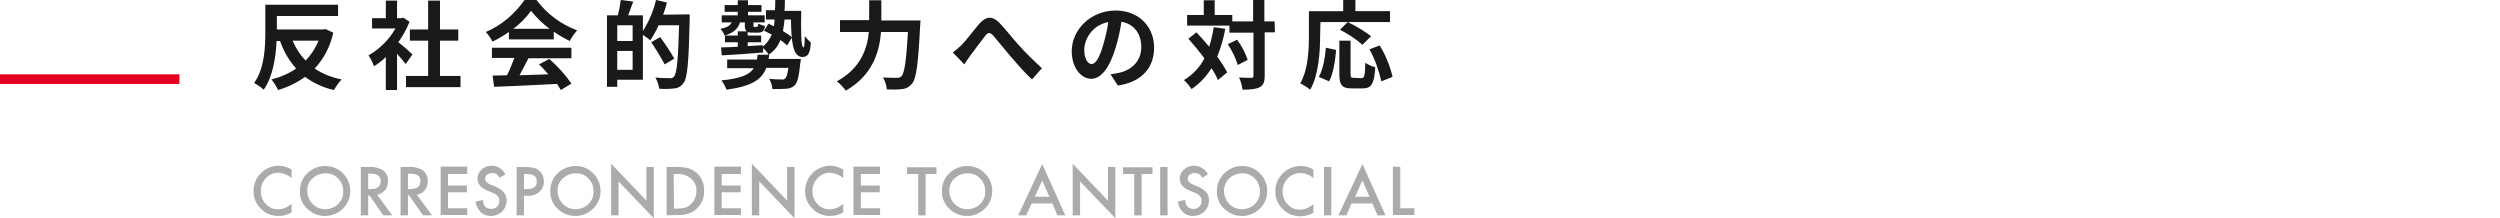 <?xml version="1.0" encoding="utf-8"?>
<!-- Generator: Adobe Illustrator 25.2.1, SVG Export Plug-In . SVG Version: 6.00 Build 0)  -->
<svg version="1.1" id="Layer_1" xmlns="http://www.w3.org/2000/svg" xmlns:xlink="http://www.w3.org/1999/xlink" x="0px" y="0px"
	 viewBox="0 0 780 68.1" style="enable-background:new 0 0 780 68.1;" xml:space="preserve">
<style type="text/css">
	.st0{fill:#1A1819;}
	.st1{fill:#AAABAC;}
	.st2{fill:#E60020;}
</style>
<g id="Group_774" transform="translate(-509.92 -681.816)">
	<path id="Path_783" class="st0" d="M609.3,694.5c-0.9,2.3-2.3,4.4-4,6.2c-1.8-1.8-3.1-3.9-4.1-6.2H609.3z M611.5,690.9l-0.7,0.1
		h-14.5v-4.2h19.1v-3.5h-22.7v8.4c0,4.7-0.2,11.4-3.5,16c1.1,0.6,2.1,1.3,3,2.1c2.9-4.1,3.8-10.3,4-15.2h1.1c1.1,3.2,2.8,6.1,5,8.6
		c-2.3,1.6-4.9,2.7-7.7,3.4c0.8,1,1.5,2.1,2.1,3.3c3-0.9,5.9-2.3,8.4-4.1c2.7,2,5.8,3.4,9,4.1c0.7-1.2,1.5-2.3,2.4-3.3
		c-3-0.6-5.9-1.7-8.4-3.4c2.9-3.1,4.9-7,5.8-11.2L611.5,690.9z M638.6,698.8c-0.6-0.6-2.9-2.7-4.4-3.8c1.4-2,2.6-4.1,3.5-6.4l-2-1.3
		l-0.6,0.2h-1.3V682h-3.5v5.5H626v3.2h7.3c-2,3.5-4.9,6.4-8.4,8.4c0.7,1.1,1.3,2.2,1.7,3.4c1.3-0.8,2.6-1.8,3.7-2.9v10.3h3.5v-11.3
		c1,1.1,2,2.3,2.7,3.2L638.6,698.8z M647.2,705.5v-11h5.7V691h-5.7v-9h-3.7v9h-5.7v3.5h5.7v11h-6.9v3.5h17v-3.5H647.2z M670.1,690.8
		c2.1-1.6,3.9-3.4,5.5-5.6c1.7,2.1,3.6,4,5.8,5.6H670.1z M668.7,694.1h14v-2.4c1.6,1.1,3.3,2.1,5,2.9c0.6-1.2,1.4-2.3,2.3-3.3
		c-5.1-1.9-9.5-5.2-12.7-9.5h-3.7c-3.1,4.4-7.2,7.9-12.1,10c0.8,0.9,1.5,1.9,2.1,3c1.8-0.9,3.5-1.9,5.1-3L668.7,694.1L668.7,694.1z
		 M663.4,699.9h7c-0.7,1.8-1.4,3.7-2.3,5.4l-4.5,0.1l0.5,3.5c5.1-0.2,12.5-0.5,19.6-0.9c0.4,0.6,0.8,1.2,1.2,1.9l3.3-2
		c-2-2.9-4.3-5.4-6.9-7.7l-3.2,1.7c1,1,2,2,2.9,3.1c-3.1,0.1-6.2,0.2-9,0.3c0.9-1.7,1.9-3.5,2.8-5.3h13.4v-3.3h-24.8V699.9z
		 M702.5,703.6v-5.9h4.8v5.9H702.5z M707.3,694.6h-4.8v-4.9h4.8V694.6z M716.8,686.4c0.5-1.2,0.9-2.5,1.2-3.8l-3.4-0.8
		c-0.8,3.4-2.2,6.7-4.1,9.7v-4.9h-4.6c0.5-1.3,1-2.8,1.6-4.3l-3.9-0.5c-0.2,1.6-0.5,3.2-0.9,4.8h-3.4v22.3h3.2v-2.2h8v-14
		c0.8,0.5,1.6,1.1,2.3,1.7c1-1.5,1.9-3.1,2.6-4.7h6.4c-0.3,10.6-0.7,15.1-1.6,16c-0.3,0.4-0.8,0.6-1.3,0.5c-0.8,0-2.5,0-4.5-0.2
		c0.6,1.1,1,2.2,1.2,3.5c1.6,0.1,3.1,0.1,4.7-0.1c1.2-0.1,2.2-0.7,2.9-1.7c1.2-1.6,1.6-6.4,1.9-19.8c0-0.4,0-1.6,0-1.6L716.8,686.4
		L716.8,686.4z M720.3,700.1c-1.3-2.3-2.8-4.5-4.4-6.7l-2.8,1.6c1.5,2.2,2.9,4.5,4.2,6.9L720.3,700.1z M749.7,700.4
		c0.1-0.5,0.1-1,0.2-1.5h-3.6c-0.1,0.5-0.1,1-0.2,1.5h-9.3v2.7h8.3c-1.3,2-4,3.2-10.1,3.8c0.7,0.9,1.2,1.9,1.6,2.9
		c8-1.1,11-3.2,12.4-6.8h6.9c-0.3,2-0.6,3-1,3.3c-0.3,0.3-0.8,0.4-1.2,0.3c-0.7,0-2.2,0-3.8-0.2c0.6,1,0.9,2.1,1,3.2
		c1.7,0,3.4,0,4.3-0.1c1,0,1.9-0.4,2.6-1c0.9-0.8,1.4-2.8,1.8-6.9c0.1-0.4,0.2-1.4,0.2-1.4h-10.1V700.4z M754.7,685
		c0.1-1,0.1-2.1,0.1-3.2h-3c0,1.1,0,2.2-0.1,3.2h-2.8v2.9h2.7c-0.1,0.8-0.1,1.5-0.2,2.1c-0.6-0.3-1.2-0.5-1.7-0.8l-1.4,2.2
		c0.8,0.4,1.6,0.8,2.4,1.2c-0.6,1.5-1.6,2.8-2.8,3.8v-0.5l-4.7,0.3V695h4.2v-2.1h-4.2v-1.1c0.5,0.2,1,0.2,1.6,0.2h1.6
		c1.4,0,2-0.5,2.2-2.1c-0.7-0.1-1.4-0.4-2.1-0.7c-0.1,0.9-0.2,1-0.5,1h-0.7c-0.3,0-0.3,0-0.3-0.6v-0.8h3.5v-2.2h-5.2v-1.1h4.2v-2.1
		h-4.2v-1.5h-3.2v1.5H736v2.1h4.1v1.1h-5v2.2h3.1c-0.5,1.1-1.8,1.7-3.5,2c0.5,0.6,1,1.3,1.3,2.1c2.5-0.7,4.2-2,4.8-4.1h1.5v0.8
		c0,1,0.1,1.6,0.6,2h-2.8v1.3h-4v2.1h4v1.4c-2,0.1-3.8,0.2-5.2,0.2l0.2,2.5c3.4-0.2,8.2-0.5,12.9-0.9v-1.4c0.7,0.6,1.3,1.3,1.7,2.1
		c1.7-1.1,3-2.7,3.7-4.6c0.7,0.5,1.5,1.1,2.1,1.7l1.5-2.5c-0.8-0.8-1.8-1.4-2.8-2c0.2-1.2,0.4-2.4,0.5-3.6h2
		c0.1,6.7,0.5,11.7,3.6,11.7c1.9,0,2.4-1.5,2.6-4.5c-0.7-0.6-1.3-1.3-1.9-2c0,2-0.1,3.5-0.4,3.5c-0.8,0-0.8-5.2-0.7-11.4h-5.2V685z
		 M784.9,688.1v-6.2h-3.8v6.2H772v3.7h9c-0.5,5.2-2.5,11.3-10,15.4c1.1,0.8,2,1.8,2.8,2.9c8.4-4.8,10.5-12.1,11-18.3h8.4
		c-0.5,8.9-1.1,12.8-2,13.8c-0.4,0.4-0.9,0.5-1.4,0.5c-0.8,0-2.5,0-4.4-0.1c0.7,1.1,1.1,2.4,1.2,3.7c1.6,0.1,3.2,0.1,4.8-0.1
		c1.2-0.1,2.3-0.7,3.1-1.7c1.3-1.6,1.9-6.1,2.5-18c0.1-0.5,0.1-1.7,0.1-1.7h-12.2V688.1z M807.2,698.2l3.6,3.7
		c0.5-0.8,1.2-1.9,1.9-2.8c1.3-1.7,3.4-4.6,4.6-6.1c0.9-1.1,1.4-1.2,2.5-0.1c1.4,1.6,3.6,4.4,5.5,6.6c1.9,2.2,4.4,5.1,6.6,7.1
		l3.1-3.5c-2.5-2.3-5-4.7-7.3-7.3c-1.8-1.9-4.1-5-6.1-7c-2.2-2.1-4.1-1.9-6.2,0.5c-1.8,2.1-4.1,5.2-5.5,6.6
		C809,696.7,808.1,697.5,807.2,698.2z M850.5,701.8c-1.1,0-2.3-1.5-2.3-4.5c0.2-4.3,3.3-7.8,7.5-8.6c-0.3,2.4-0.9,4.8-1.6,7.2
		C852.9,700,851.7,701.8,850.5,701.8z M858.7,708.5c7.5-1.1,11.3-5.6,11.3-11.8c0-6.5-4.7-11.6-12-11.6c-7.7,0-13.7,5.9-13.7,12.7
		c0,5,2.8,8.6,6.1,8.6c3.2,0,5.8-3.7,7.6-9.7c0.8-2.6,1.4-5.3,1.8-8.1c4,0.7,6.2,3.8,6.2,7.9c0,4.3-2.9,7.1-6.8,8
		c-0.8,0.2-1.6,0.3-2.8,0.5L858.7,708.5z M888.6,690.3c-0.3,2.1-0.8,4.1-1.4,6.1c-1.3-1.6-2.7-3.1-4-4.5l-2.5,2c1.6,1.8,3.4,4,5,6.1
		c-1.4,2.8-3.7,5.2-6.4,6.8c0.9,0.8,1.7,1.8,2.4,2.8c2.5-1.7,4.6-3.9,6.2-6.5c0.8,1.2,1.5,2.4,2,3.7l2.9-2.4
		c-0.9-1.7-1.9-3.3-3.1-4.9c1.1-2.8,2-5.7,2.5-8.7L888.6,690.3z M893,695.6c1.3,2,2.4,4.2,3.1,6.5l3.1-1.6c-0.8-2.3-1.9-4.4-3.3-6.3
		L893,695.6z M907.6,688.5h-3.2v-6.7h-3.5v6.7h-6.5v-2h-5.5v-4.6h-3.4v4.6h-5.2v3.3h13.2v2.2h7.5v13.5c0,0.5-0.2,0.6-0.7,0.6
		s-2.1,0-3.8-0.1c0.6,1.2,0.9,2.5,1.1,3.8c2.5,0,4.3-0.2,5.4-0.8c1.1-0.6,1.5-1.6,1.5-3.6v-13.5h3.2L907.6,688.5L907.6,688.5z
		 M921.9,688.7h21.7v-3.4h-10.8v-3.5H929v3.5h-10.7v7.6c0,4.3-0.2,10.6-2.7,14.9c1.1,0.6,2.1,1.2,3.1,2c2.7-4.7,3.1-12.1,3.1-16.9
		L921.9,688.7z M937.7,693.1c-2.3-1.7-4.7-3.2-7.3-4.4l-2.4,2.4c2.5,1.3,4.9,2.8,7,4.7L937.7,693.1z M924.6,707.2
		c1.3-2.4,1.9-6.4,2.2-9.8l-3.2-0.7c-0.3,3.3-0.9,6.8-2.2,9.1L924.6,707.2z M932.3,706.1c-0.8,0-1-0.1-1-1.2v-10.4h-3.5V705
		c0,3.3,0.8,4.4,3.9,4.4h3.3c2.8,0,3.7-1.4,4-6.6c-1.1-0.3-2.2-0.8-3.1-1.4c-0.1,4.1-0.3,4.8-1.2,4.8L932.3,706.1L932.3,706.1z
		 M937.2,697.2c1.7,3.1,2.9,6.5,3.7,10l3.5-1.4c-0.8-3.5-2.2-6.8-4-9.8L937.2,697.2z"/>
	<path id="Path_747" class="st1" d="M600.9,734.7v2.7c-1.1-1-2.6-1.6-4.1-1.7c-1.5,0-2.9,0.6-3.9,1.7c-1.1,1.1-1.6,2.5-1.6,4.1
		c0,1.5,0.5,2.9,1.6,4c1,1.1,2.4,1.7,3.9,1.6c0.7,0,1.4-0.1,2-0.4c0.3-0.1,0.7-0.3,1-0.5c0.4-0.2,0.7-0.5,1.1-0.8v2.7
		c-1.2,0.7-2.7,1.1-4.1,1.1c-2.1,0-4.1-0.8-5.5-2.3c-1.5-1.4-2.3-3.4-2.3-5.5c0-1.9,0.7-3.7,1.9-5.1c1.5-1.8,3.7-2.8,6.1-2.8
		C598.4,733.6,599.8,734,600.9,734.7z M603.5,741.4c0-2.1,0.8-4.1,2.3-5.5c1.5-1.5,3.5-2.3,5.6-2.3s4.1,0.8,5.5,2.3
		c1.5,1.4,2.3,3.5,2.3,5.5c0,2.1-0.8,4.1-2.3,5.5c-1.5,1.5-3.5,2.3-5.6,2.3c-1.9,0-3.8-0.7-5.2-2
		C604.3,745.8,603.4,743.6,603.5,741.4L603.5,741.4z M605.8,741.4c0,1.5,0.6,3,1.7,4.1c1,1,2.4,1.6,3.9,1.6s3-0.6,4-1.6
		c1.1-1.1,1.7-2.5,1.6-4c0-1.5-0.5-3-1.6-4c-1-1.1-2.5-1.7-4-1.6c-1.5,0-2.9,0.6-4,1.6C606.3,738.5,605.7,739.9,605.8,741.4
		L605.8,741.4z M627.6,742.6l4.7,6.4h-2.8l-4.3-6.2h-0.4v6.2h-2.3v-15.1h2.7c1.5-0.1,3,0.3,4.3,1.1c1,0.8,1.5,2,1.5,3.3
		c0,1-0.3,2-0.9,2.8C629.4,741.9,628.6,742.4,627.6,742.6z M624.8,740.8h0.7c2.2,0,3.2-0.8,3.2-2.5c0-1.5-1-2.3-3.1-2.3h-0.8
		L624.8,740.8z M640,742.6l4.7,6.4h-2.8l-4.3-6.2h-0.4v6.2h-2.3v-15.1h2.7c1.5-0.1,3,0.3,4.3,1.1c1,0.8,1.5,2,1.5,3.3
		c0,1-0.3,2-0.9,2.8C641.9,741.9,641,742.4,640,742.6z M637.2,740.8h0.7c2.2,0,3.2-0.8,3.2-2.5c0-1.5-1-2.3-3.1-2.3h-0.8
		L637.2,740.8z M655.7,736.1h-6v3.6h5.9v2.1h-5.9v5h6v2.1h-8.3v-15.1h8.3V736.1z M667.6,736.2l-1.8,1.1c-0.2-0.5-0.6-0.9-1-1.2
		c-0.4-0.2-0.8-0.3-1.3-0.3c-0.6,0-1.1,0.2-1.6,0.5c-0.4,0.3-0.6,0.8-0.6,1.3c0,0.7,0.5,1.3,1.6,1.8l1.5,0.6c1,0.4,2,1,2.7,1.8
		c0.6,0.7,0.9,1.7,0.9,2.6c0,1.3-0.5,2.5-1.4,3.4s-2.2,1.4-3.5,1.4c-1.2,0-2.4-0.4-3.2-1.2c-0.9-0.9-1.4-2-1.6-3.3l2.3-0.5
		c0,0.6,0.2,1.3,0.5,1.8c0.5,0.7,1.2,1,2.1,1c0.7,0,1.3-0.2,1.8-0.7s0.7-1.1,0.7-1.8c0-0.3,0-0.5-0.1-0.8c-0.1-0.2-0.2-0.5-0.4-0.7
		s-0.4-0.4-0.7-0.6c-0.3-0.2-0.6-0.4-1-0.5l-1.5-0.6c-2.1-0.9-3.1-2.1-3.1-3.8c0-1.1,0.5-2.1,1.3-2.8c0.9-0.8,2-1.2,3.2-1.2
		C665.3,733.6,666.8,734.6,667.6,736.2L667.6,736.2z M673.4,742.9v6.1h-2.3v-15.1h2.6c1,0,1.9,0.1,2.9,0.3c0.7,0.2,1.2,0.5,1.7,1
		c0.9,0.8,1.3,2,1.3,3.2c0.1,1.2-0.5,2.5-1.4,3.3c-1.1,0.9-2.4,1.3-3.7,1.2H673.4z M673.4,740.8h0.9c2.1,0,3.1-0.8,3.1-2.4
		c0-1.6-1.1-2.3-3.2-2.3h-0.8V740.8z M681.6,741.4c0-2.1,0.8-4.1,2.3-5.5c1.5-1.5,3.5-2.3,5.6-2.3s4.1,0.8,5.5,2.3
		c1.5,1.4,2.3,3.5,2.3,5.5c0,2.1-0.8,4.1-2.3,5.5c-1.5,1.5-3.5,2.3-5.6,2.3c-1.9,0-3.8-0.7-5.2-2
		C682.5,745.8,681.5,743.6,681.6,741.4z M683.9,741.4c0,1.5,0.6,3,1.7,4.1c1,1,2.4,1.6,3.9,1.6s3-0.6,4-1.6c1.1-1.1,1.7-2.5,1.6-4
		c0-1.5-0.5-3-1.6-4c-1-1.1-2.5-1.7-4-1.6c-1.5,0-2.9,0.6-4,1.6C684.4,738.5,683.8,739.9,683.9,741.4z M700.6,749v-16.1l11,11.5
		v-10.5h2.3v16l-11-11.5V749H700.6z M717.9,749v-15.1h3.2c1.2,0,2.4,0.1,3.6,0.4c1,0.3,1.8,0.8,2.6,1.5c1.6,1.4,2.4,3.5,2.3,5.6
		c0.1,2.1-0.8,4.2-2.4,5.6c-0.7,0.7-1.6,1.2-2.6,1.5c-1.2,0.3-2.3,0.5-3.5,0.4L717.9,749L717.9,749z M720.2,746.9h1
		c0.9,0,1.7-0.1,2.5-0.3c0.7-0.2,1.3-0.6,1.8-1.1c1.1-1,1.7-2.5,1.7-4c0.1-1.5-0.5-3-1.7-4s-2.8-1.5-4.4-1.4h-1L720.2,746.9z
		 M741.1,736.1h-6v3.6h5.9v2.1h-5.9v5h6v2.1h-8.3v-15.1h8.3V736.1z M744.5,749v-16.1l11,11.5v-10.5h2.3v16l-11-11.5V749H744.5z
		 M773,734.7v2.7c-1.1-1-2.6-1.6-4.1-1.7c-1.5,0-2.9,0.6-3.9,1.7c-1.1,1.1-1.6,2.5-1.6,4.1c0,1.5,0.5,2.9,1.6,4
		c1,1.1,2.4,1.7,3.9,1.6c0.7,0,1.4-0.1,2-0.4c0.3-0.1,0.7-0.3,1-0.5c0.4-0.2,0.7-0.5,1.1-0.8v2.7c-1.2,0.7-2.7,1.1-4.1,1.1
		c-2.1,0-4.1-0.8-5.5-2.3c-1.5-1.4-2.3-3.4-2.3-5.5c0-1.9,0.7-3.7,1.9-5.1c1.5-1.8,3.7-2.8,6.1-2.8C770.4,733.6,771.8,734,773,734.7
		L773,734.7z M784.5,736.1h-6v3.6h5.9v2.1h-5.9v5h6v2.1h-8.3v-15.1h8.3V736.1z M798.7,736.1V749h-2.3v-12.9h-3.5V734h9.2v2.1H798.7z
		 M803.8,741.4c0-2.1,0.8-4.1,2.3-5.5c1.5-1.5,3.5-2.3,5.6-2.3s4.1,0.8,5.5,2.3c1.5,1.4,2.3,3.5,2.3,5.5c0,2.1-0.8,4.1-2.3,5.5
		c-1.5,1.5-3.5,2.3-5.6,2.3c-1.9,0-3.8-0.7-5.2-2C804.7,745.8,803.7,743.6,803.8,741.4z M806.1,741.4c0,1.5,0.6,3,1.7,4.1
		c1,1,2.4,1.6,3.9,1.6s3-0.6,4-1.6c1.1-1.1,1.7-2.5,1.6-4c0-1.5-0.5-3-1.6-4c-1-1.1-2.5-1.7-4-1.6c-1.5,0-2.9,0.6-4,1.6
		C806.6,738.5,806.1,739.9,806.1,741.4L806.1,741.4z M838.3,745.3h-6.5l-1.7,3.7h-2.5l7.5-16l7.2,16h-2.5L838.3,745.3z M837.3,743.2
		l-2.2-5.1l-2.3,5.1H837.3z M844.6,749v-16.1l11,11.5v-10.5h2.3v16l-11-11.5V749H844.6z M866.1,736.1V749h-2.3v-12.9h-3.5V734h9.2
		v2.1H866.1z M874.2,733.9V749h-2.3v-15.1H874.2z M886.8,736.2l-1.8,1.1c-0.2-0.5-0.6-0.9-1-1.2c-0.4-0.2-0.8-0.3-1.3-0.3
		c-0.6,0-1.1,0.2-1.6,0.5c-0.4,0.3-0.6,0.8-0.6,1.3c0,0.7,0.5,1.3,1.6,1.8l1.5,0.6c1,0.4,2,1,2.7,1.8c0.6,0.7,0.9,1.7,0.8,2.6
		c0,1.3-0.5,2.5-1.4,3.4s-2.2,1.4-3.5,1.4c-1.2,0-2.4-0.4-3.2-1.2c-0.9-0.9-1.4-2-1.6-3.3l2.3-0.5c0,0.6,0.2,1.3,0.5,1.8
		c0.5,0.7,1.2,1,2.1,1c0.7,0,1.3-0.2,1.8-0.7s0.7-1.1,0.7-1.8c0-0.3,0-0.5-0.1-0.8c-0.1-0.2-0.2-0.5-0.4-0.7s-0.4-0.4-0.7-0.6
		c-0.3-0.2-0.6-0.4-1-0.5l-1.5-0.6c-2.1-0.9-3.1-2.1-3.1-3.8c0-1.1,0.5-2.1,1.3-2.8c0.9-0.8,2-1.2,3.2-1.2
		C884.4,733.6,886,734.6,886.8,736.2L886.8,736.2z M889.6,741.4c0-2.1,0.8-4.1,2.3-5.5c1.5-1.5,3.5-2.3,5.6-2.3s4.1,0.8,5.5,2.3
		c1.5,1.4,2.3,3.5,2.3,5.5c0,2.1-0.8,4.1-2.3,5.5c-1.5,1.5-3.5,2.3-5.6,2.3c-1.9,0-3.8-0.7-5.2-2
		C890.4,745.8,889.5,743.6,889.6,741.4L889.6,741.4z M891.8,741.4c0,1.5,0.6,3,1.7,4.1c1,1,2.4,1.6,3.9,1.6s3-0.6,4-1.6
		c1.1-1.1,1.7-2.5,1.6-4c0-1.5-0.5-3-1.6-4c-1-1.1-2.5-1.7-4-1.6c-1.5,0-2.9,0.6-4,1.6C892.4,738.5,891.8,739.9,891.8,741.4
		L891.8,741.4z M919.7,734.7v2.7c-1.1-1-2.6-1.6-4.1-1.6s-2.9,0.6-3.9,1.7c-1.1,1.1-1.6,2.5-1.6,4.1c0,1.5,0.5,2.9,1.6,4
		c1,1.1,2.4,1.7,3.9,1.6c0.7,0,1.4-0.1,2-0.4c0.3-0.1,0.7-0.3,1-0.5c0.4-0.2,0.7-0.5,1.1-0.8v2.7c-1.2,0.7-2.7,1.1-4.1,1.1
		c-2.1,0-4.1-0.8-5.5-2.3c-1.5-1.4-2.3-3.4-2.3-5.5c0-1.9,0.7-3.7,1.9-5.1c1.5-1.8,3.7-2.8,6.1-2.8
		C917.2,733.6,918.5,734,919.7,734.7L919.7,734.7z M925.3,733.9V749H923v-15.1H925.3z M938.1,745.3h-6.5L930,749h-2.5l7.5-16l7.2,16
		h-2.5L938.1,745.3z M937.2,743.2l-2.2-5.1l-2.3,5.1H937.2z M946.8,733.9v12.9h4.4v2.1h-6.7v-15.1L946.8,733.9z"/>
	<rect id="Rectangle_625" x="509.9" y="705" class="st2" width="56" height="3"/>
</g>
</svg>
